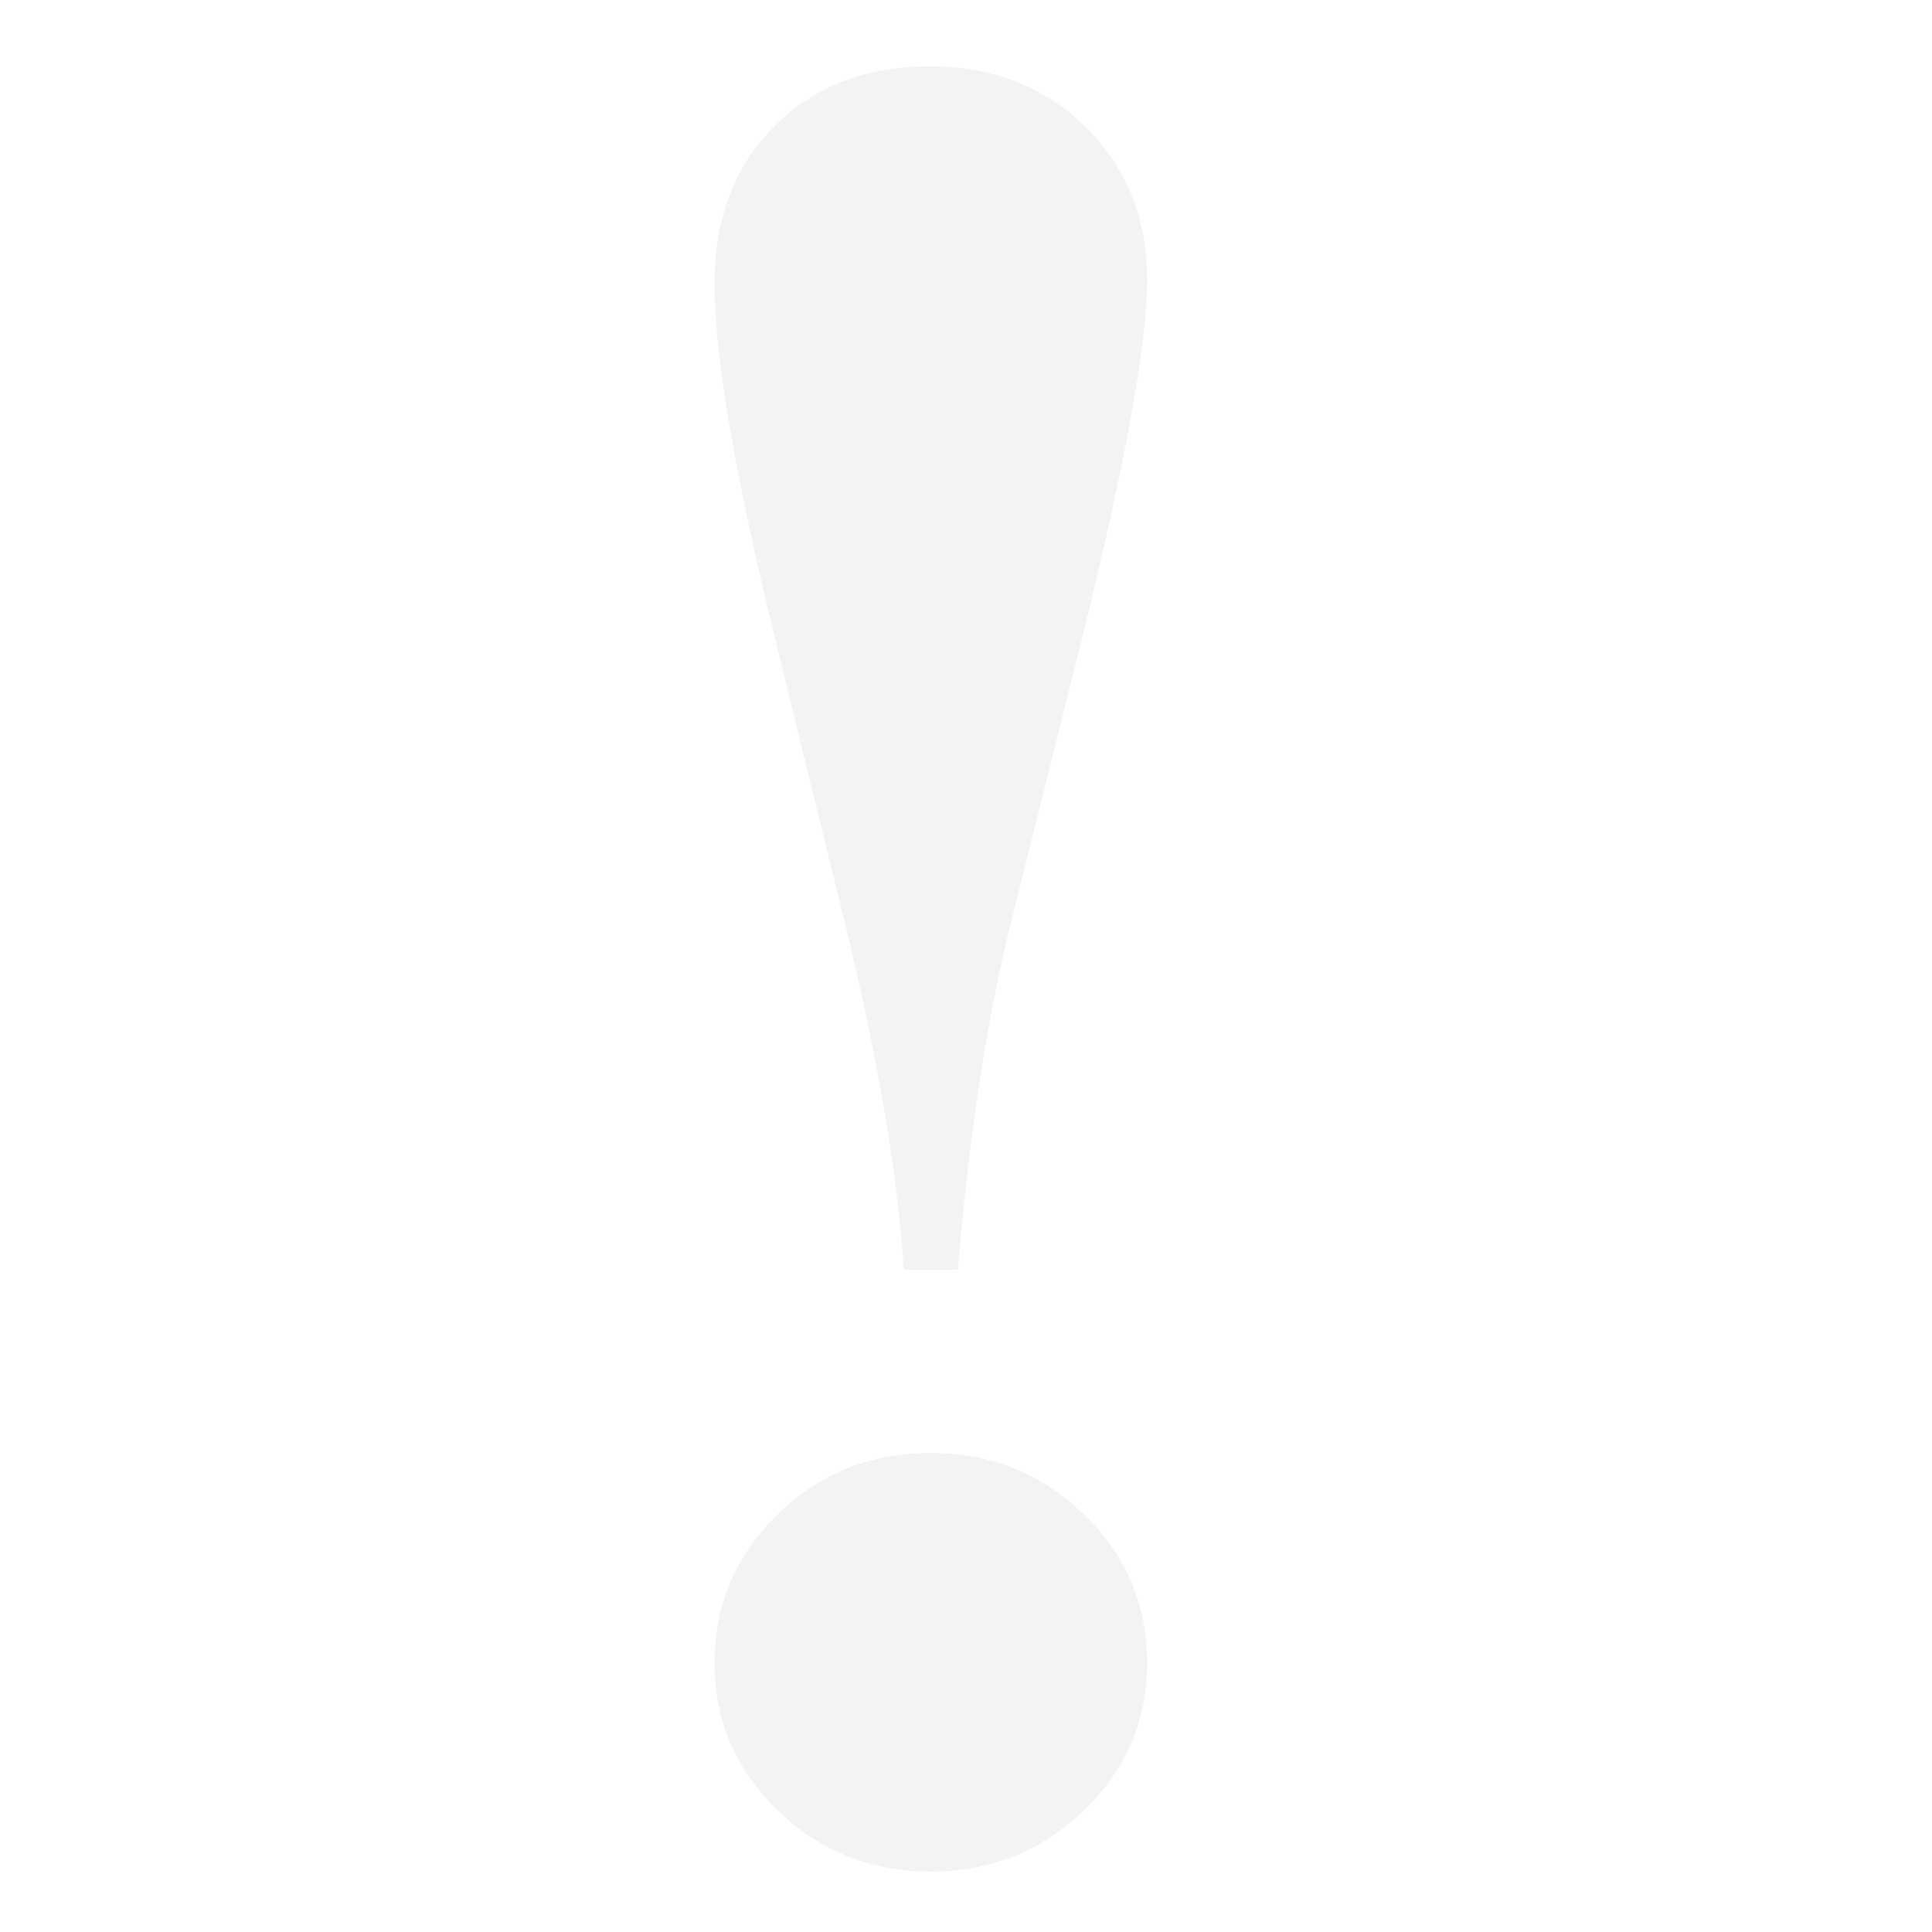 ﻿<?xml version="1.0" encoding="utf-8"?>
<!DOCTYPE svg PUBLIC "-//W3C//DTD SVG 1.1//EN" "http://www.w3.org/Graphics/SVG/1.1/DTD/svg11.dtd">
<svg xmlns="http://www.w3.org/2000/svg" xmlns:xlink="http://www.w3.org/1999/xlink" version="1.1" baseProfile="full" width="32" height="32" viewBox="0 0 32.00 32.00" enable-background="new 0 0 32.00 32.00" xml:space="preserve">
	<path fill="#000000" fill-opacity="0.05" stroke-linejoin="round" d="M 15.865,21.033L 14.969,21.033C 14.867,19.43 14.535,17.492 13.976,15.217L 12.849,10.626C 12.172,7.872 11.834,5.897 11.834,4.701C 11.834,3.622 12.164,2.752 12.824,2.091C 13.485,1.429 14.344,1.099 15.403,1.099C 16.439,1.099 17.297,1.433 17.978,2.101C 18.659,2.769 19,3.615 19,4.64C 19,5.705 18.636,7.701 17.908,10.626L 16.761,15.217C 16.35,16.846 16.052,18.785 15.865,21.033 Z M 15.417,24.066C 16.406,24.066 17.25,24.404 17.95,25.079C 18.65,25.753 19,26.576 19,27.547C 19,28.499 18.65,29.313 17.95,29.988C 17.25,30.663 16.406,31 15.417,31C 14.428,31 13.584,30.663 12.884,29.988C 12.184,29.313 11.834,28.499 11.834,27.547C 11.834,26.59 12.181,25.77 12.873,25.089C 13.566,24.407 14.414,24.066 15.417,24.066 Z "/>
</svg>

